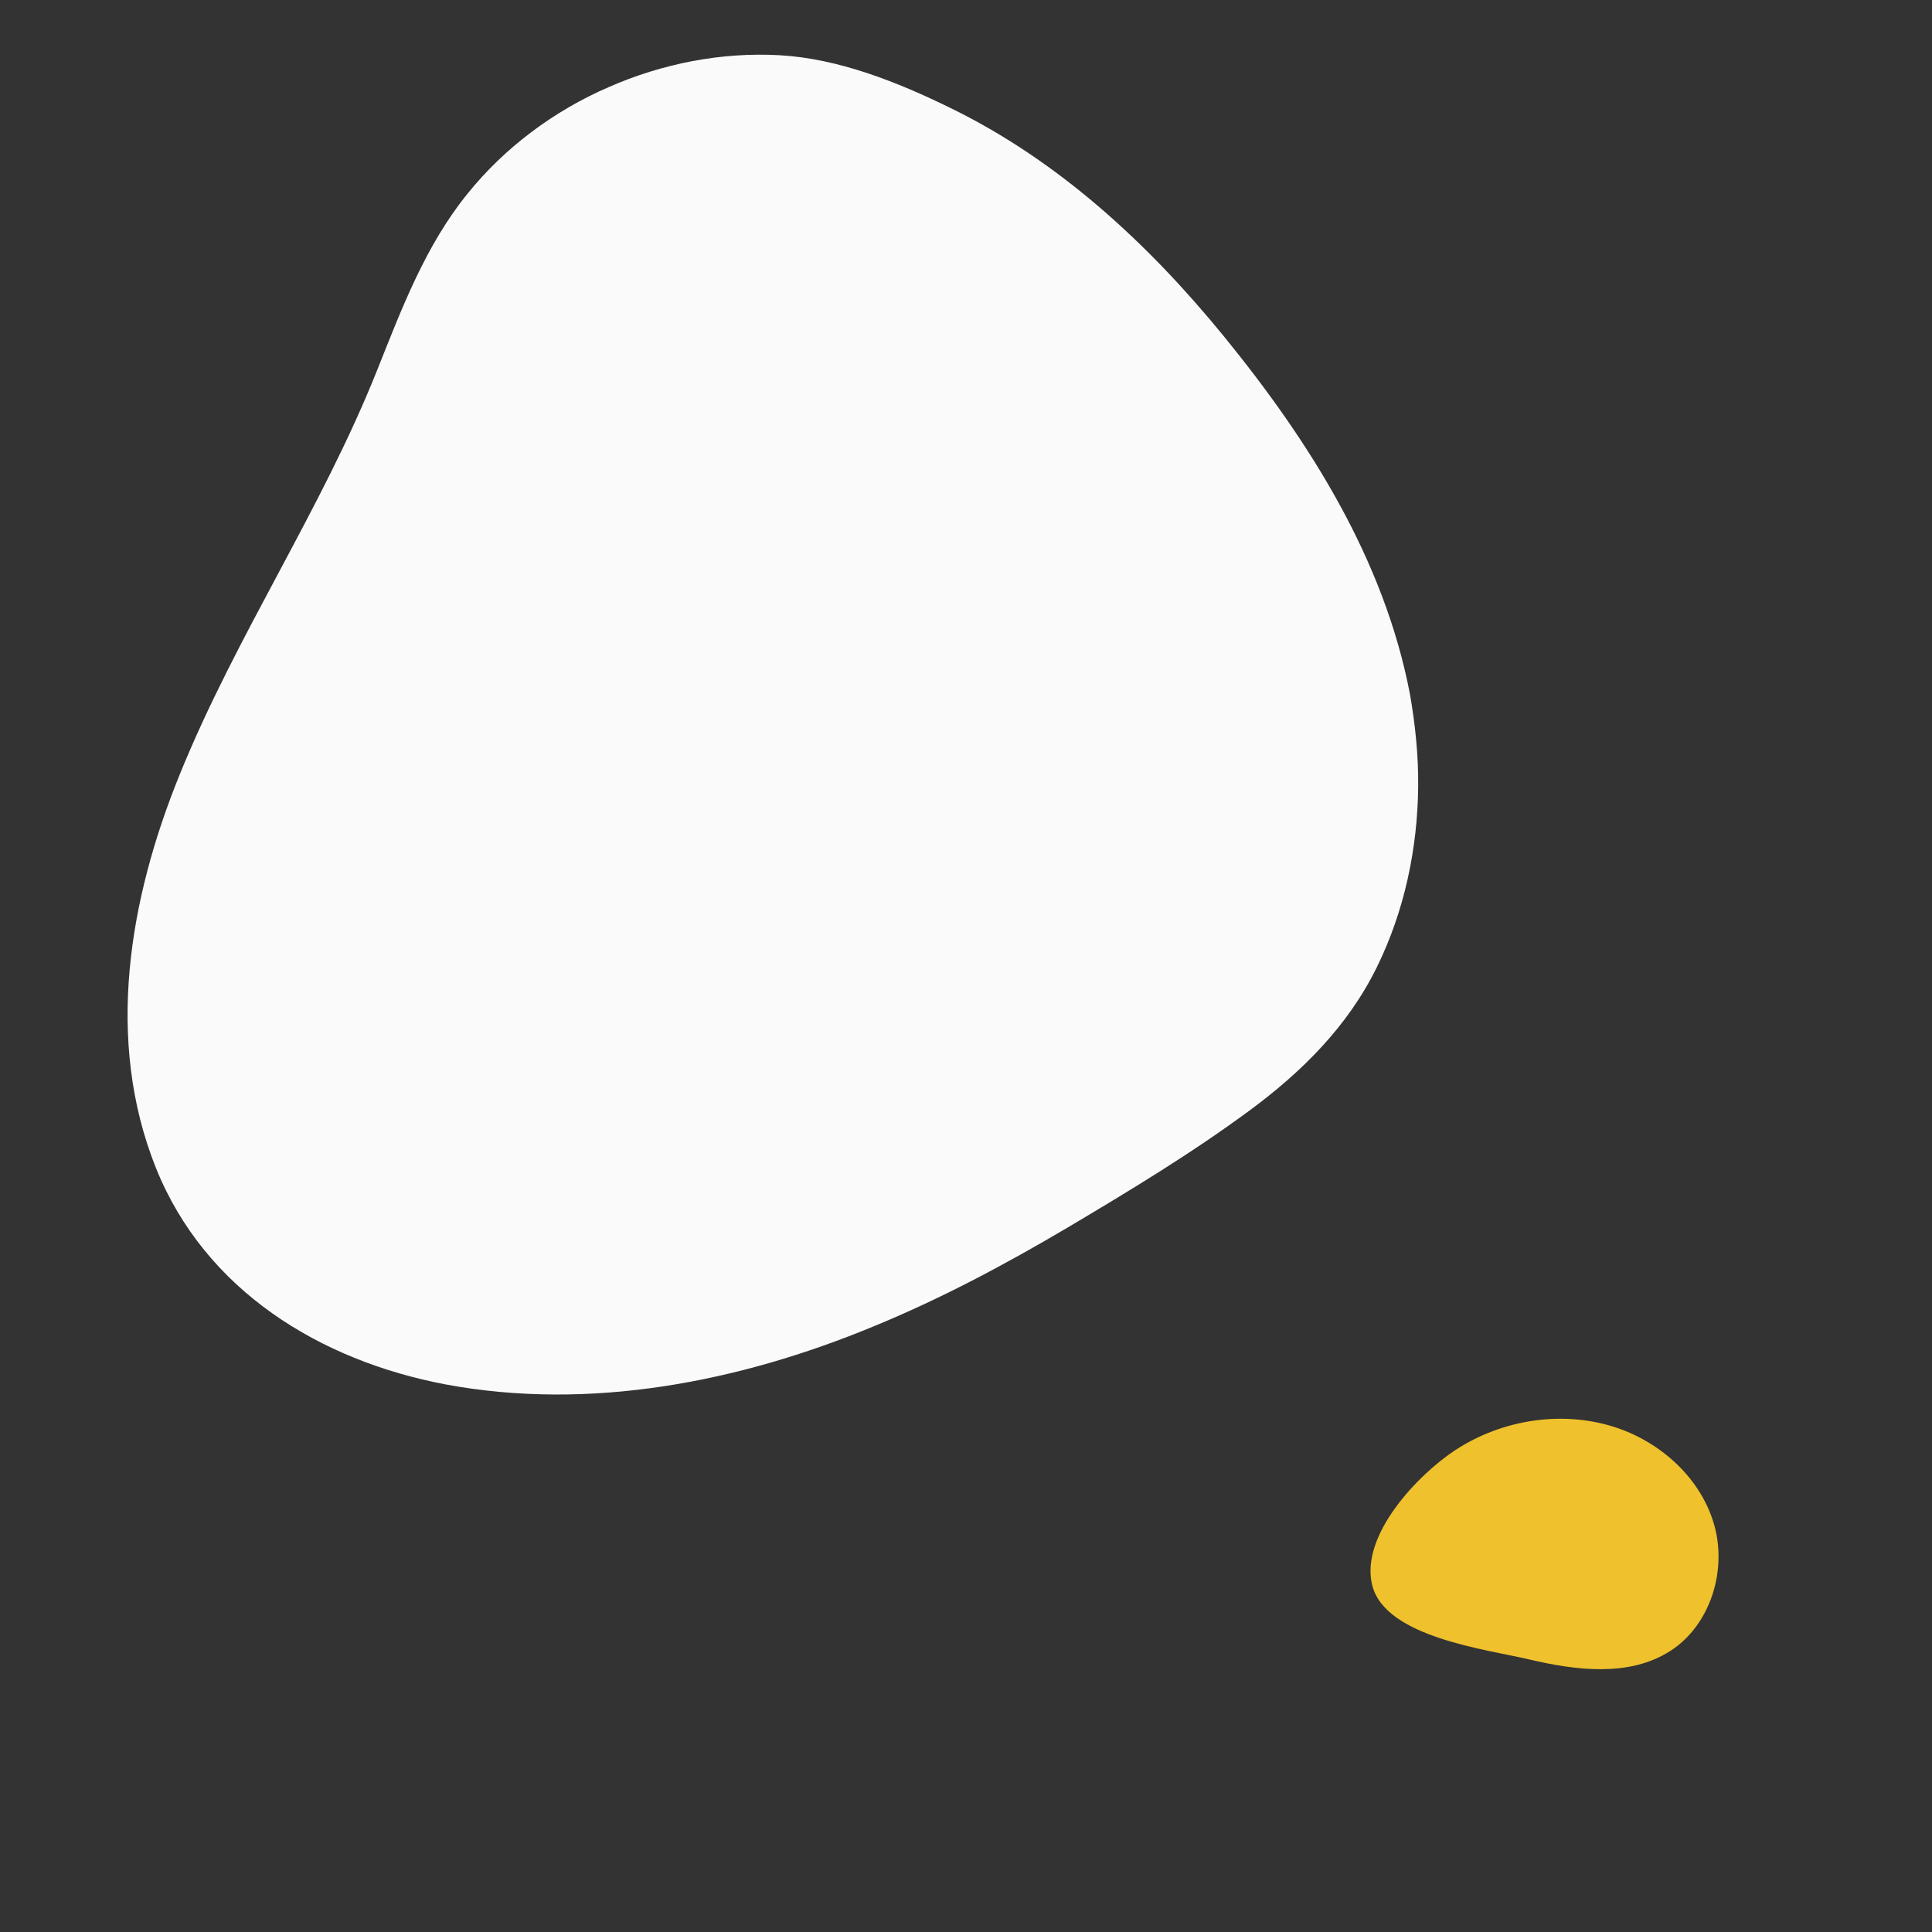 <svg xmlns="http://www.w3.org/2000/svg" xmlns:xlink="http://www.w3.org/1999/xlink" width="500" viewBox="0 0 375 375" height="500" preserveAspectRatio="xMidYMid meet"><rect x="0" y="0" width="375" height="375" fill="#333333" stroke="none"/><defs><clipPath id="61f1e7b8a1"><path d="M 24 10.043 L 275.309 10.043 L 275.309 271 L 24 271 Z M 24 10.043 " clip-rule="nonzero"></path></clipPath></defs><g clip-path="url(#61f1e7b8a1)"><path fill="#fafafa" d="M 273.691 134.84 C 268.707 108.652 254.168 85.664 237.531 65.25 C 222.836 47.246 205.414 31.137 184.367 20.902 C 174.188 15.914 162.691 11.348 151.305 10.719 C 139.969 10.09 128.527 12.348 118.137 16.914 C 107.586 21.477 97.98 28.617 90.793 37.539 C 82.605 47.613 78.039 59.738 73.262 71.703 C 62.453 98.891 45.867 123.242 34.844 150.426 C 25.082 174.465 20.309 201.859 30.281 226.738 C 39.832 250.457 62.082 264.105 86.539 268.723 C 114.516 273.918 143.43 268.25 169.461 257.492 C 182.531 252.137 195.023 245.473 207.199 238.281 C 219.215 231.145 231.285 223.852 242.52 215.559 C 252.699 208.055 261.621 199.184 267.238 187.742 C 272.59 176.879 275.164 164.703 275.266 152.578 C 275.32 146.543 274.691 140.613 273.691 134.84 " fill-opacity="1" fill-rule="nonzero"></path></g><path fill="#efc12c" d="M 296.797 322.09 C 305.938 324.242 316.23 325.539 324.148 320.484 C 331.949 315.508 335.246 304.945 332.742 296.035 C 330.238 287.129 322.645 280.129 313.879 277.156 C 303.535 273.648 291.656 275.461 282.512 281.438 C 275.309 286.145 263.895 298.008 266.355 307.727 C 268.906 317.793 288.48 320.137 296.797 322.09 Z M 296.797 322.09 " fill-opacity="1" fill-rule="nonzero"></path></svg>